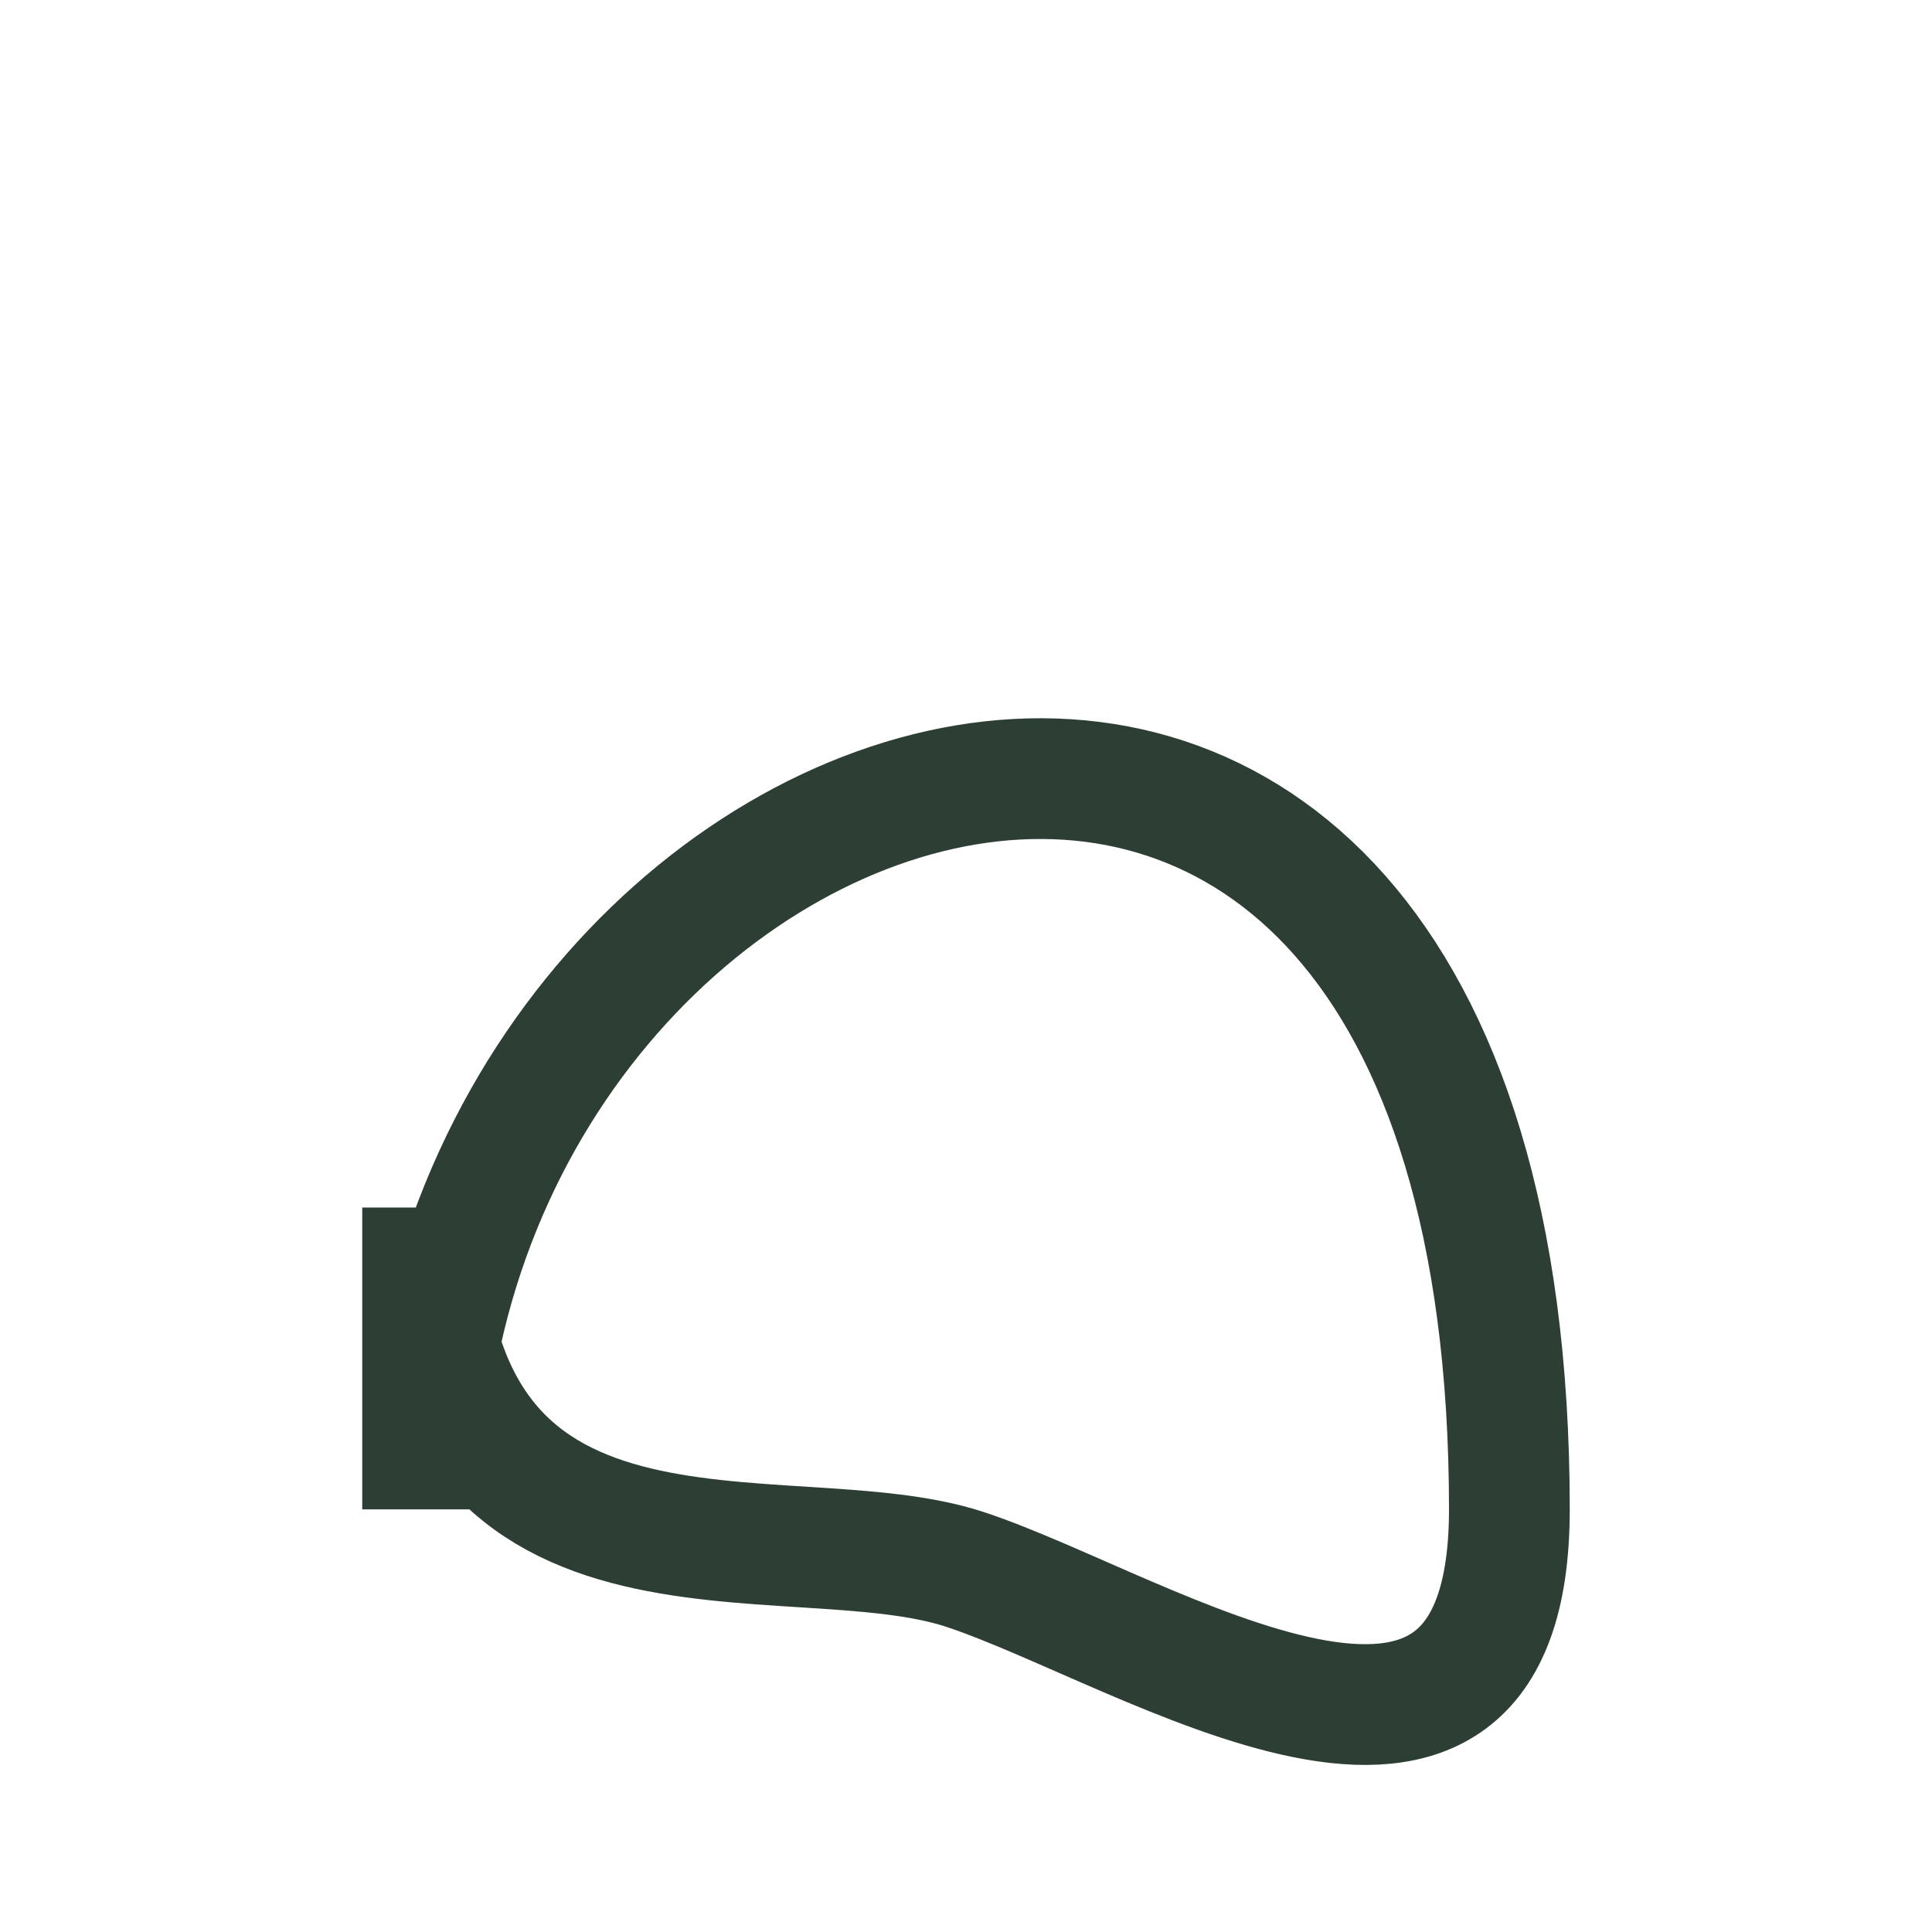<?xml version="1.0" encoding="UTF-8"?>
<svg xmlns="http://www.w3.org/2000/svg" width="32" height="32" viewBox="0 0 32 32"><path d="M7 25C7 12 25 6 25 25c0 6-6 2-9 1s-9 1-9-6z" fill="none" stroke="#2D3E34" stroke-width="2"/></svg>